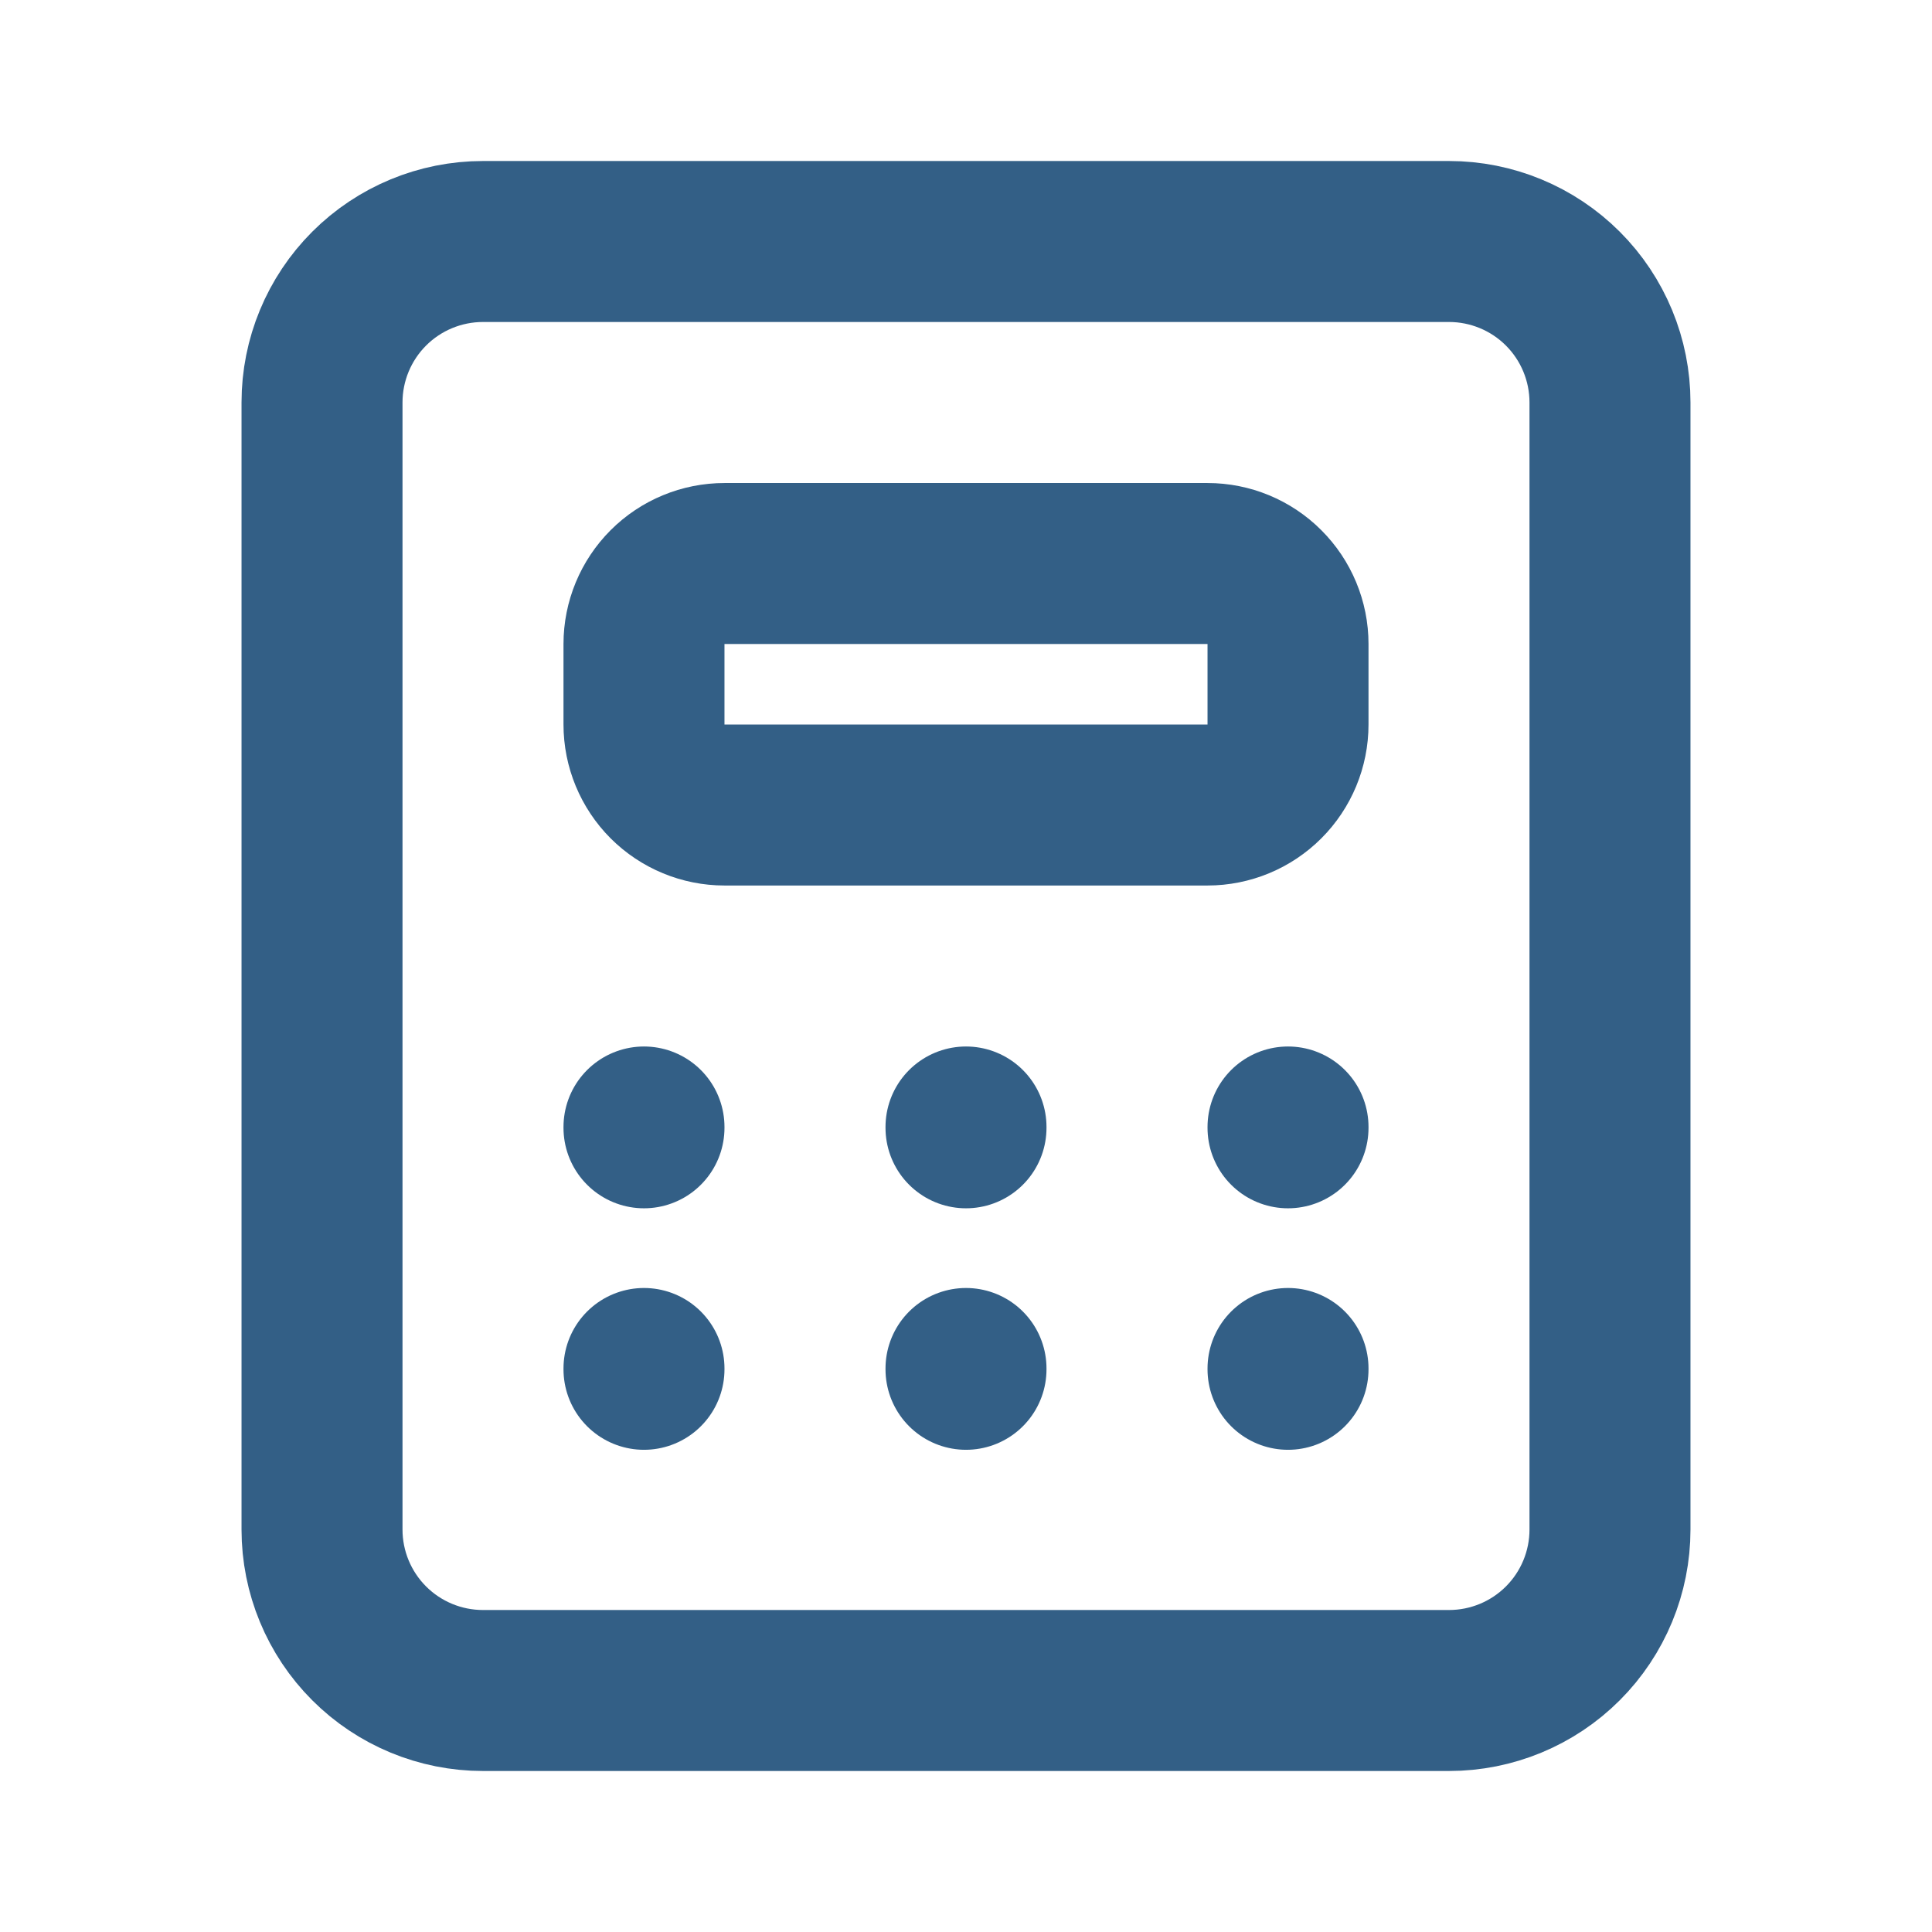 <svg width="40" height="40" viewBox="0 0 40 40" fill="none" xmlns="http://www.w3.org/2000/svg">
<g clip-path="url(#clip0_1_1686)">
<path d="M6.667 8.333C6.667 7.449 7.018 6.601 7.643 5.976C8.268 5.351 9.116 5 10 5H30C30.884 5 31.732 5.351 32.357 5.976C32.982 6.601 33.333 7.449 33.333 8.333V31.667C33.333 32.551 32.982 33.399 32.357 34.024C31.732 34.649 30.884 35 30 35H10C9.116 35 8.268 34.649 7.643 34.024C7.018 33.399 6.667 32.551 6.667 31.667V8.333Z" stroke="#335F86" stroke-width="3.333" stroke-linecap="round" stroke-linejoin="round"/>
<path d="M13.333 13.333C13.333 12.891 13.509 12.467 13.821 12.155C14.134 11.842 14.558 11.667 15 11.667H25C25.442 11.667 25.866 11.842 26.178 12.155C26.491 12.467 26.667 12.891 26.667 13.333V15C26.667 15.442 26.491 15.866 26.178 16.179C25.866 16.491 25.442 16.667 25 16.667H15C14.558 16.667 14.134 16.491 13.821 16.179C13.509 15.866 13.333 15.442 13.333 15V13.333Z" stroke="#335F86" stroke-width="3.333" stroke-linecap="round" stroke-linejoin="round"/>
<path d="M13.333 23.333V23.35" stroke="#335F86" stroke-width="3.333" stroke-linecap="round" stroke-linejoin="round"/>
<path d="M20 23.333V23.35" stroke="#335F86" stroke-width="3.333" stroke-linecap="round" stroke-linejoin="round"/>
<path d="M26.667 23.333V23.35" stroke="#335F86" stroke-width="3.333" stroke-linecap="round" stroke-linejoin="round"/>
<path d="M13.333 28.333V28.35" stroke="#335F86" stroke-width="3.333" stroke-linecap="round" stroke-linejoin="round"/>
<path d="M20 28.333V28.35" stroke="#335F86" stroke-width="3.333" stroke-linecap="round" stroke-linejoin="round"/>
<path d="M26.667 28.333V28.35" stroke="#335F86" stroke-width="3.333" stroke-linecap="round" stroke-linejoin="round"/>
</g>
<defs>
<clipPath id="clip0_1_1686">
<rect width="40" height="40" fill="white"/>
</clipPath>
</defs>
</svg>
